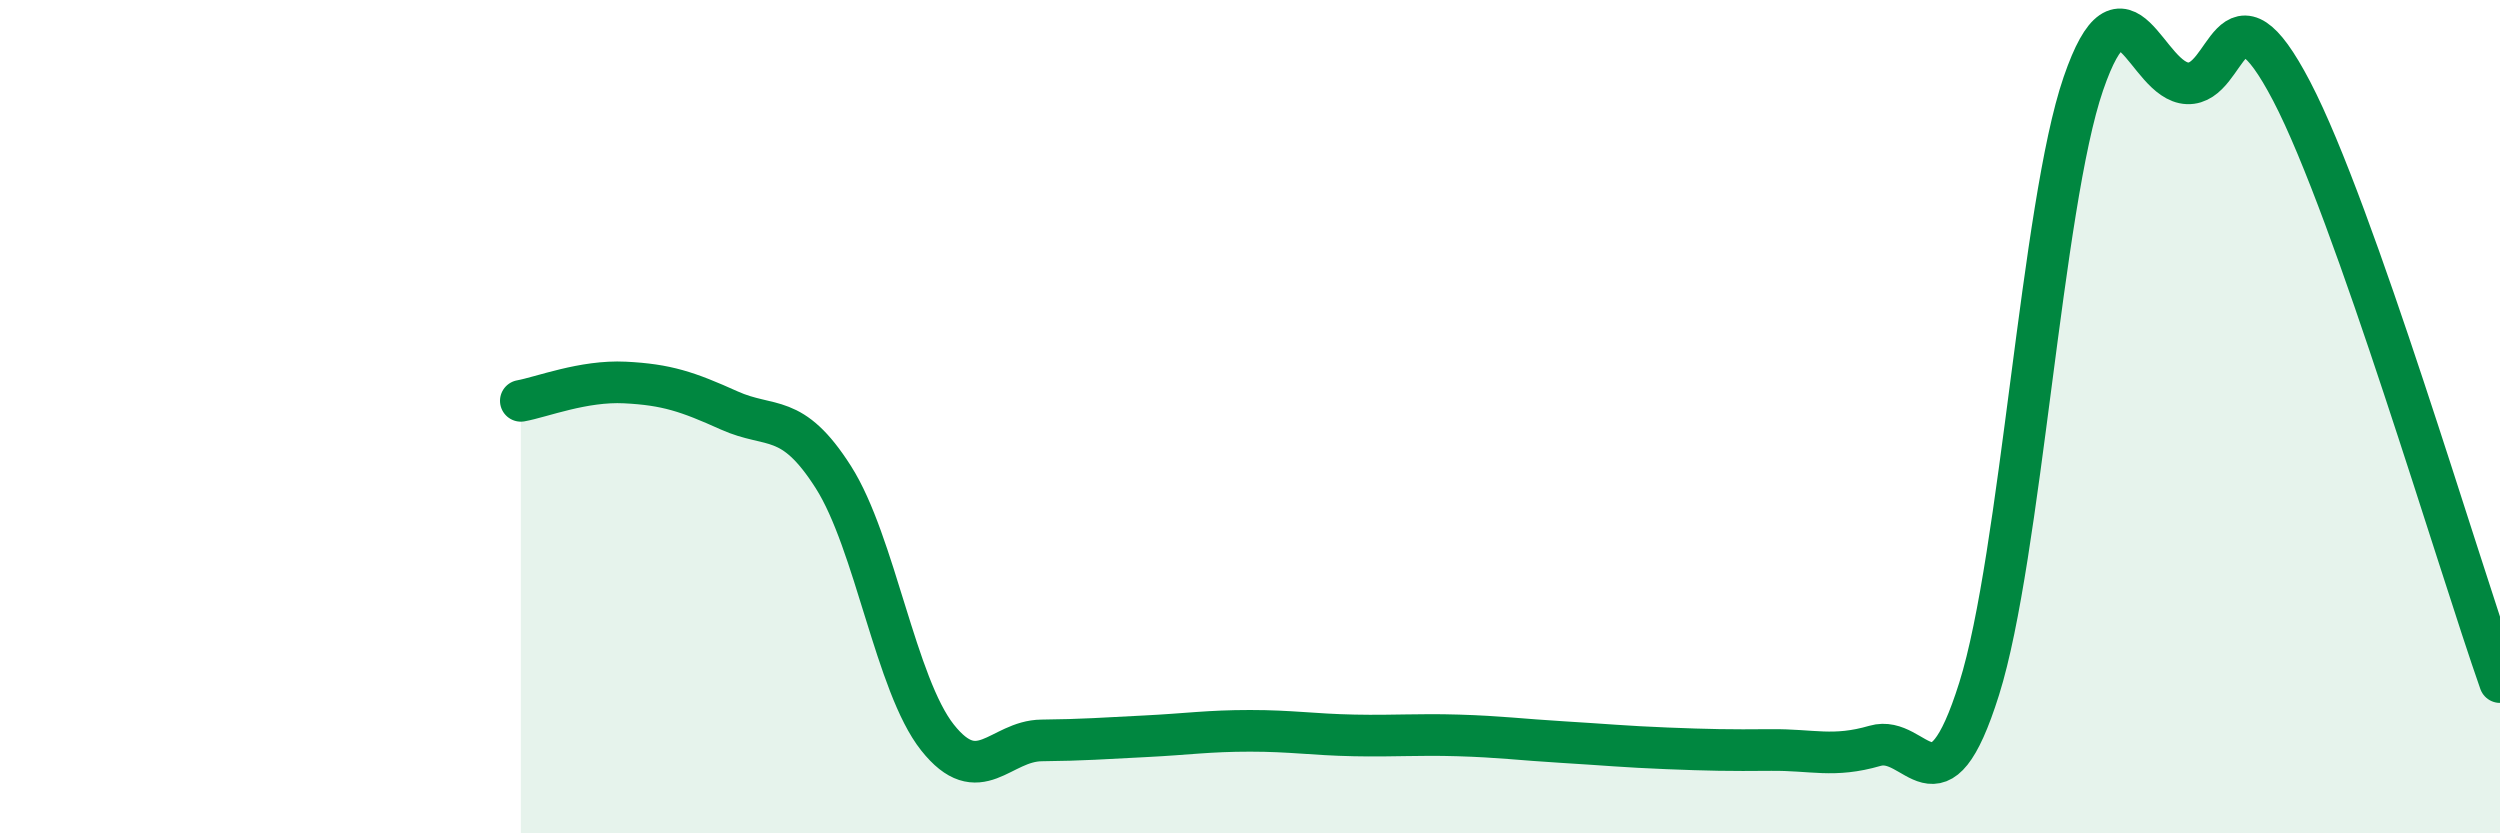 
    <svg width="60" height="20" viewBox="0 0 60 20" xmlns="http://www.w3.org/2000/svg">
      <path
        d="M 12.5,9.62 C 13,9.53 14,9.13 15,9.18 C 16,9.23 16.5,9.4 17.5,9.85 C 18.5,10.3 19,9.88 20,11.45 C 21,13.02 21.5,16.44 22.5,17.7 C 23.5,18.96 24,17.78 25,17.77 C 26,17.76 26.5,17.72 27.5,17.67 C 28.5,17.62 29,17.54 30,17.54 C 31,17.54 31.5,17.63 32.5,17.65 C 33.5,17.67 34,17.62 35,17.65 C 36,17.68 36.5,17.75 37.5,17.81 C 38.5,17.87 39,17.92 40,17.96 C 41,18 41.5,18.01 42.5,18 C 43.5,17.99 44,18.19 45,17.9 C 46,17.61 46.5,19.71 47.5,16.53 C 48.5,13.35 49,4.92 50,2.01 C 51,-0.9 51.5,1.96 52.5,2 C 53.5,2.04 53.5,-0.68 55,2.19 C 56.5,5.06 59,13.53 60,16.37L60 20L12.5 20Z"
        fill="#008740"
        opacity="0.1"
        stroke-linecap="round"
        stroke-linejoin="round"
      />
      <path
        d="M 12.5,9.62 C 13,9.53 14,9.13 15,9.18 C 16,9.23 16.5,9.4 17.5,9.85 C 18.5,10.3 19,9.88 20,11.45 C 21,13.02 21.5,16.44 22.5,17.7 C 23.5,18.96 24,17.78 25,17.77 C 26,17.76 26.5,17.72 27.5,17.67 C 28.5,17.62 29,17.54 30,17.54 C 31,17.54 31.5,17.63 32.5,17.65 C 33.5,17.67 34,17.62 35,17.65 C 36,17.68 36.5,17.75 37.5,17.81 C 38.5,17.87 39,17.92 40,17.96 C 41,18 41.5,18.01 42.5,18 C 43.5,17.99 44,18.19 45,17.9 C 46,17.61 46.5,19.71 47.5,16.53 C 48.5,13.35 49,4.92 50,2.01 C 51,-0.9 51.5,1.96 52.5,2 C 53.5,2.04 53.5,-0.68 55,2.19 C 56.5,5.06 59,13.53 60,16.37"
        stroke="#008740"
        stroke-width="1"
        fill="none"
        stroke-linecap="round"
        stroke-linejoin="round"
      />
    </svg>
  